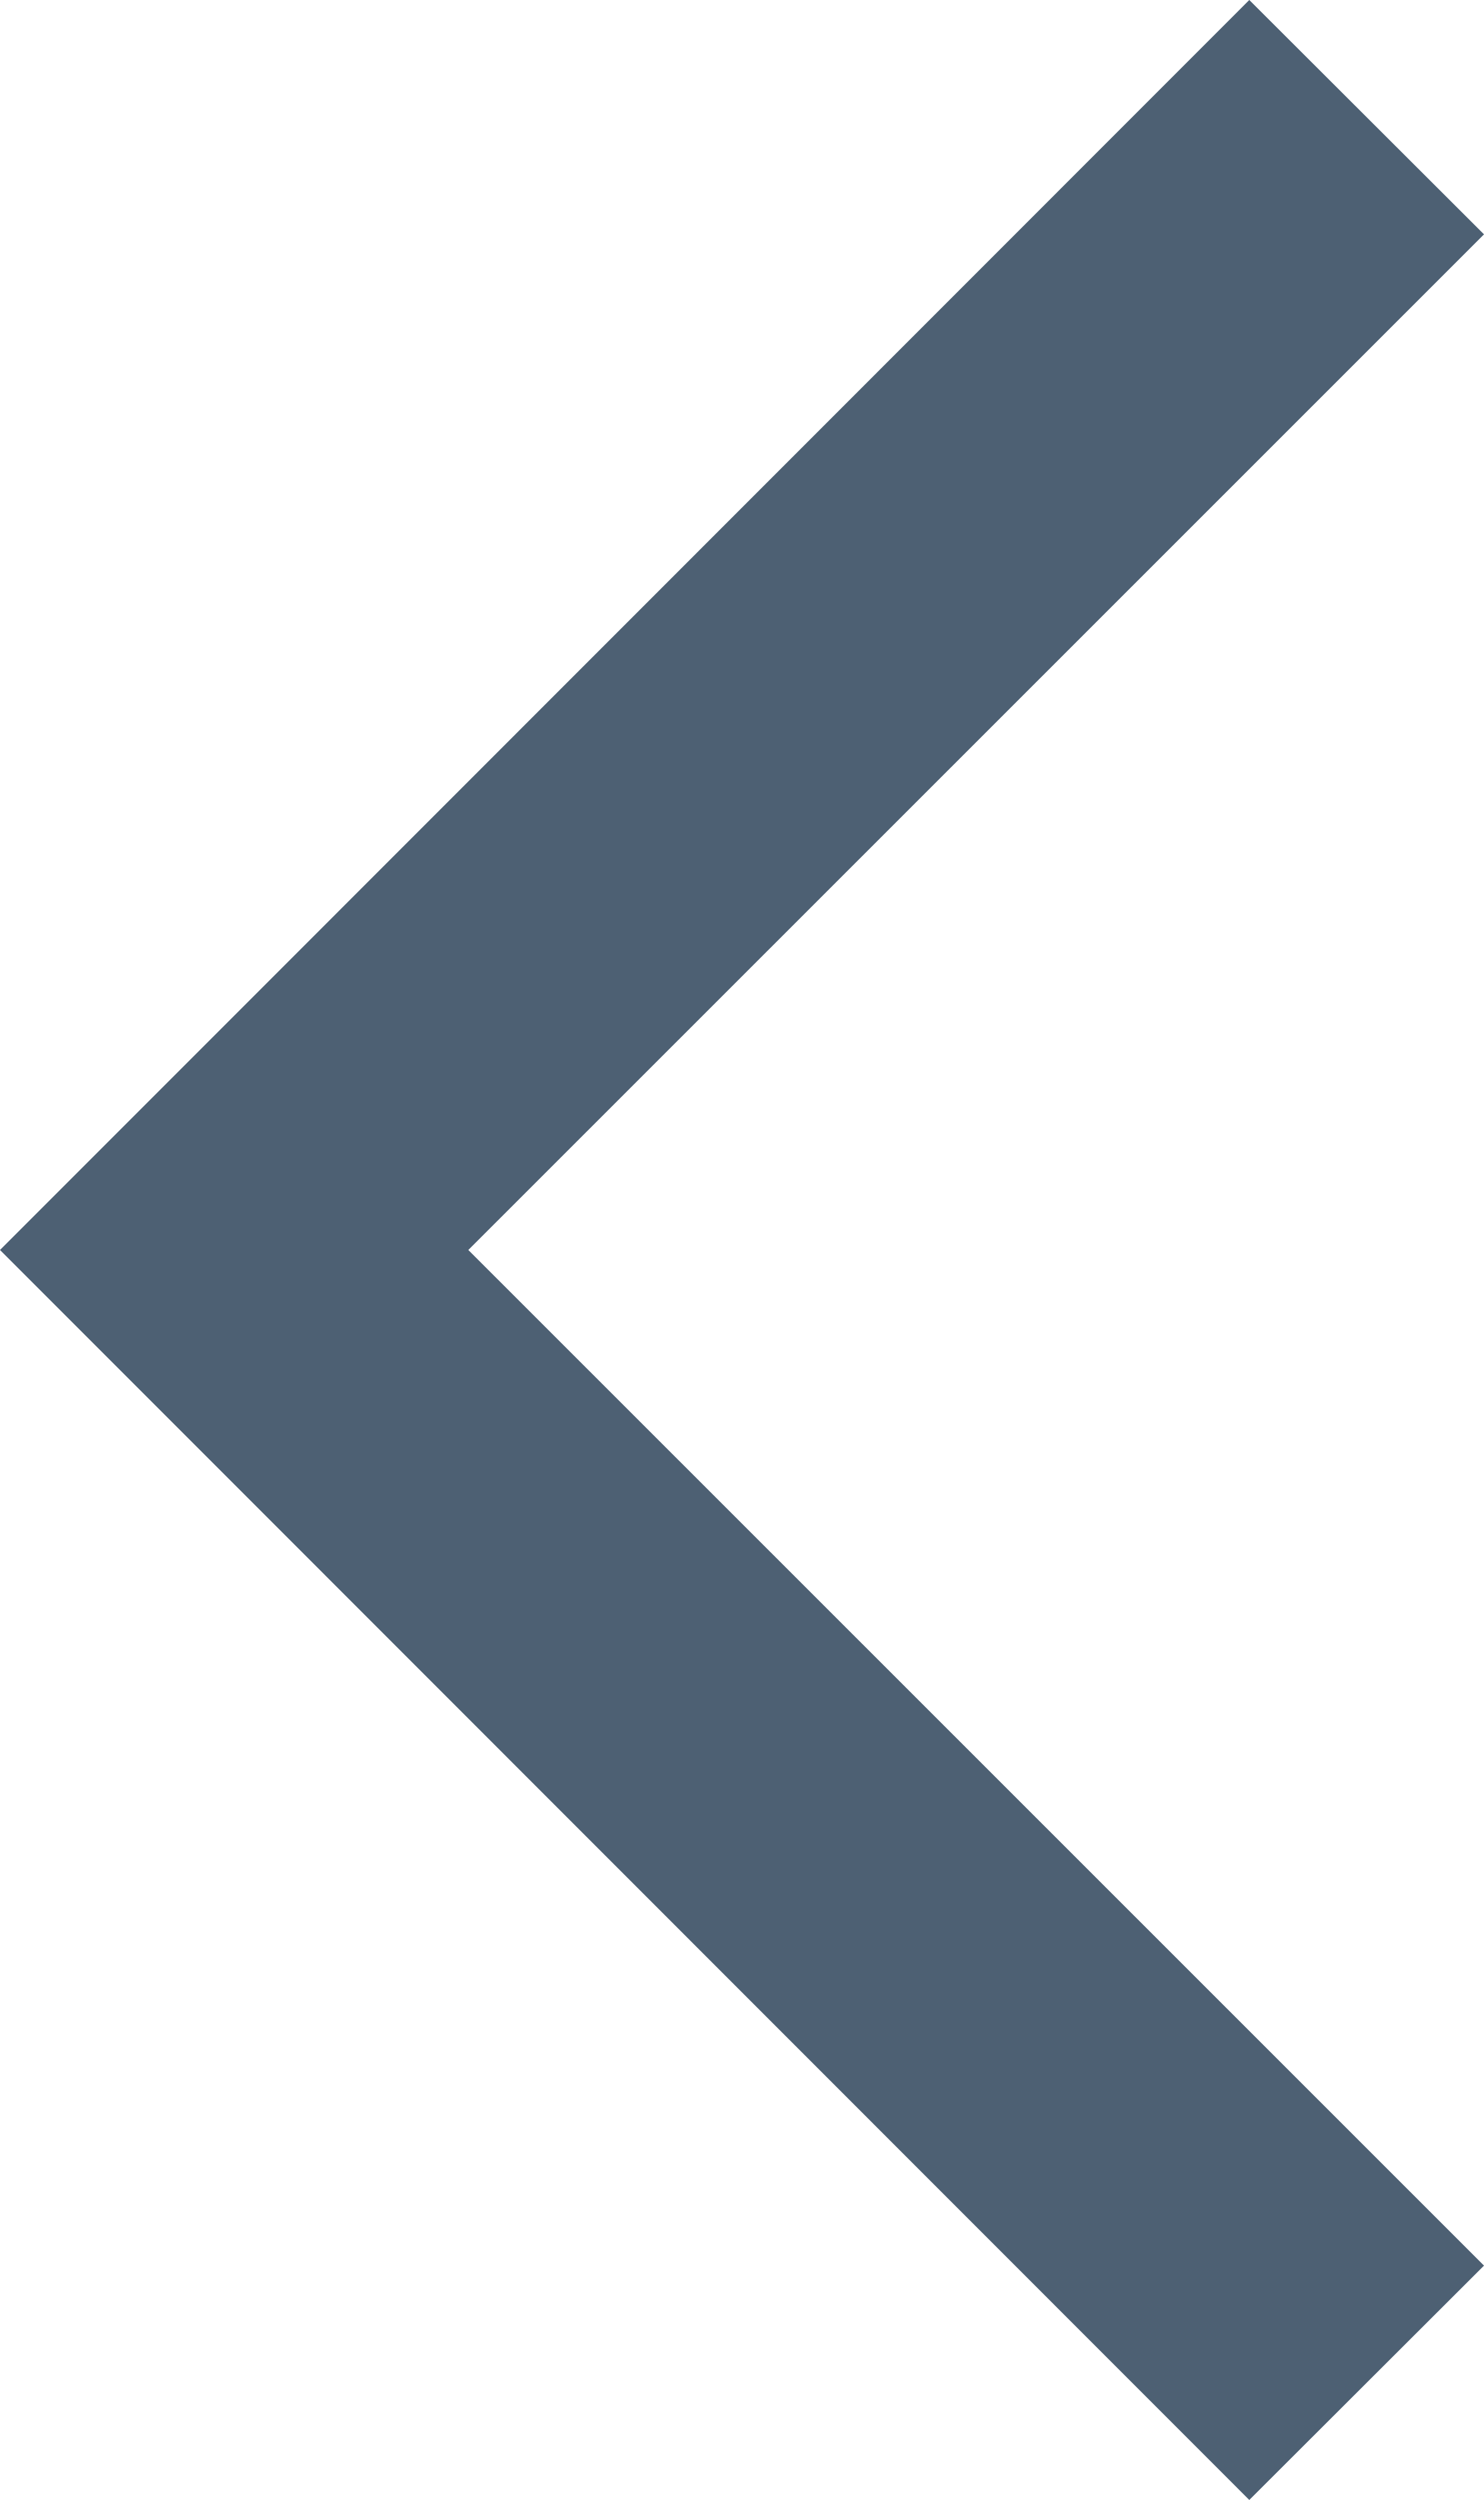 <svg width="6.721" height="11.318" viewBox="0 0 6.721 11.318" fill="none" xmlns="http://www.w3.org/2000/svg" xmlns:xlink="http://www.w3.org/1999/xlink">
	<desc>
			Created with Pixso.
	</desc>
	<defs/>
	<g style="mix-blend-mode:normal">
		<path id="icon_previous" d="M0 5.659L1.061 4.598L5.658 0L6.721 1.061L2.121 5.659L6.721 10.257L5.658 11.318L1.061 6.72L0 5.659Z" clip-rule="evenodd" fill="#4D6073" fill-opacity="1" fill-rule="evenodd"/>
	</g>
</svg>
